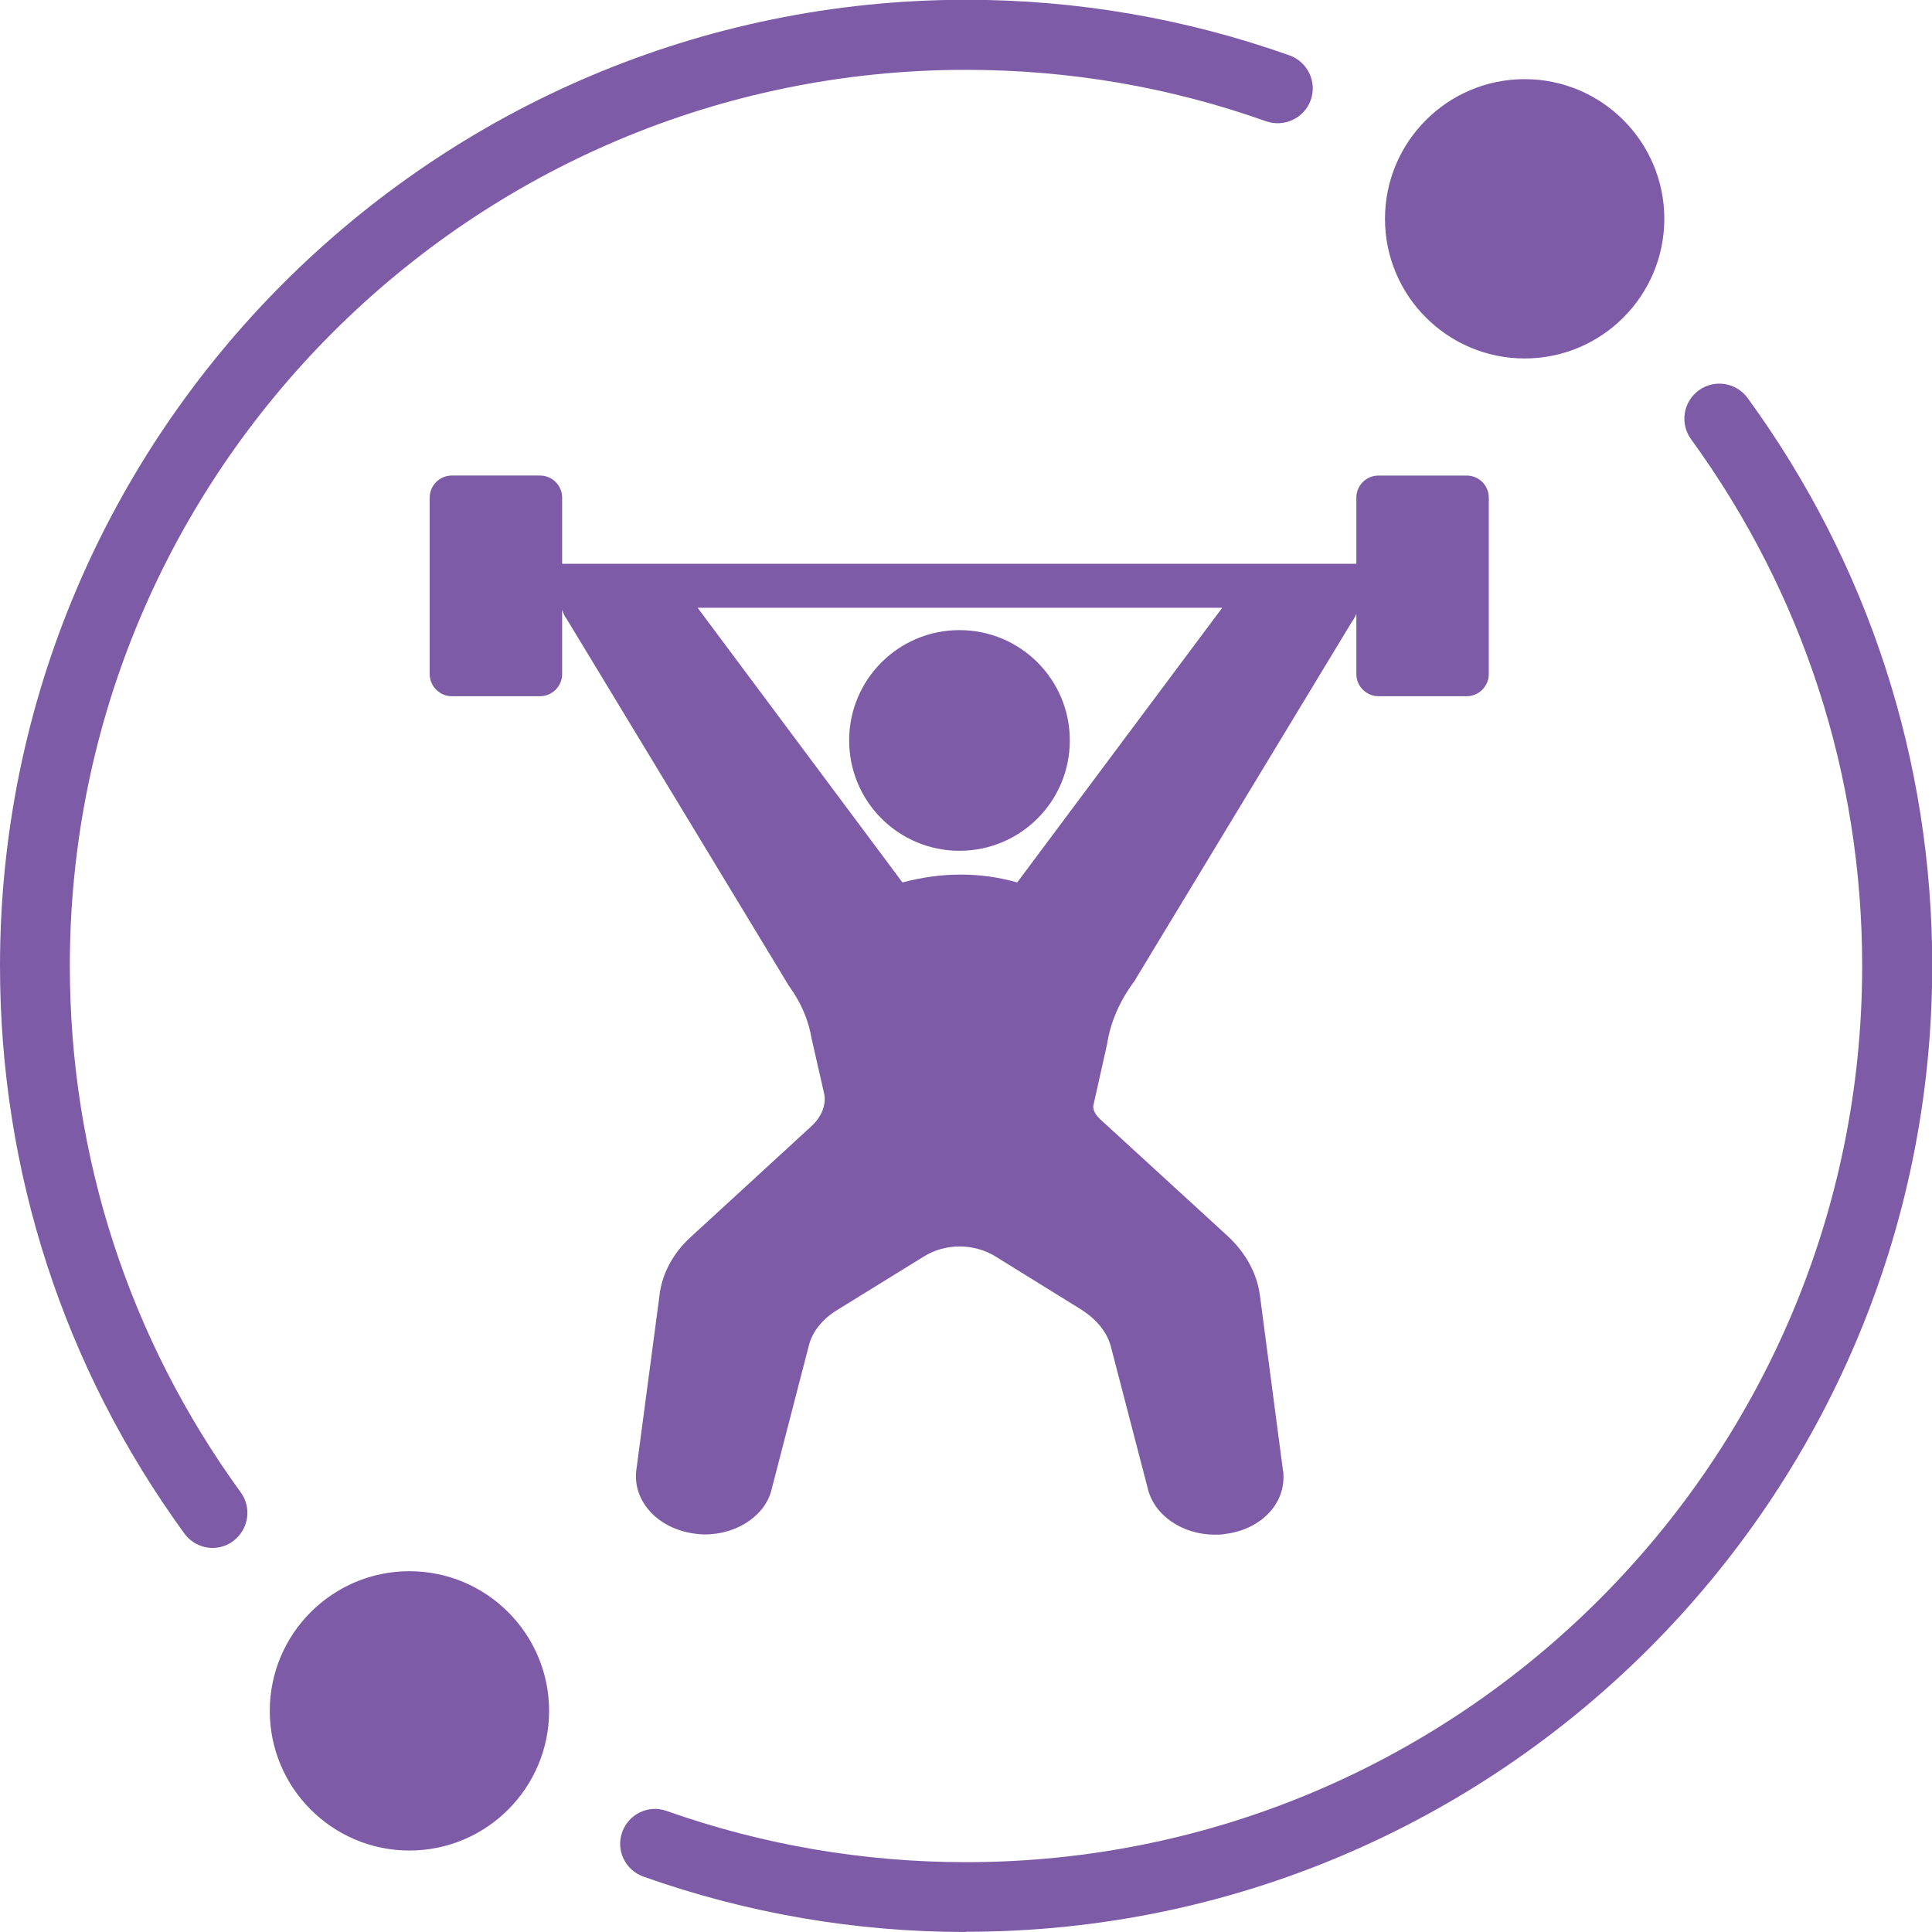 <svg xmlns="http://www.w3.org/2000/svg" viewBox="0 0 83 83"><path fill="#7d5ba6" d="M41.5 83c-4.74 0-9.41-.8-13.86-2.38-.78-.28-1.19-1.13-.91-1.91.28-.78 1.13-1.19 1.91-.91C32.77 79.26 37.1 80 41.5 80 62.73 80 80 62.73 80 41.5c0-8.19-2.54-16.01-7.35-22.63-.49-.67-.34-1.61.33-2.1s1.61-.34 2.1.33c5.19 7.13 7.93 15.56 7.93 24.39 0 22.88-18.62 41.5-41.5 41.5ZM10.01 66.21c.67-.49.82-1.43.33-2.1C5.54 57.5 3 49.68 3 41.49 3 20.27 20.27 3 41.5 3c4.42 0 8.76.74 12.89 2.21.78.27 1.64-.13 1.92-.91s-.13-1.64-.91-1.92C50.95.8 46.27-.01 41.51-.01 18.62 0 0 18.62 0 41.5c0 8.83 2.74 17.26 7.92 24.38.29.4.75.62 1.21.62.31 0 .61-.09.88-.29Zm7.58 1.29c-3.31 0-6 2.69-6 6s2.69 6 6 6 6-2.69 6-6-2.69-6-6-6ZM65.5 3.4c-3.31 0-6 2.69-6 6s2.69 6 6 6 6-2.69 6-6-2.69-6-6-6ZM41.22 27.07c2.62 0 4.74 2.12 4.74 4.74s-2.12 4.74-4.74 4.74-4.74-2.12-4.74-4.74 2.12-4.74 4.74-4.74Zm-21.81 2.84h3.79c.52 0 .95-.43.95-.95v-2.77c.05.16.11.3.2.41l9.54 15.75c.51.7.84 1.45.98 2.28l.54 2.37c.09.48-.12.99-.57 1.4l-5.14 4.72c-.78.7-1.27 1.61-1.37 2.55l-1 7.54c-.13 1.32.97 2.49 2.55 2.68.13.02.26.03.4.03 1.42 0 2.64-.85 2.88-1.98l1.58-6.1c.14-.61.58-1.17 1.24-1.57l3.71-2.29c.93-.58 2.16-.57 3.08 0l3.65 2.26c.7.44 1.18 1.02 1.33 1.71l1.55 5.96c.26 1.18 1.49 2.02 2.89 2.02.14 0 .28 0 .43-.03 1.46-.17 2.52-1.19 2.52-2.44 0-.11 0-.22-.02-.27l-.98-7.44c-.11-1-.6-1.91-1.41-2.66l-5.49-5.03c-.11-.11-.3-.33-.27-.56l.59-2.64c.15-.97.56-1.89 1.19-2.73.02-.03.04-.06.05-.09l9.28-15.33c.08-.1.14-.22.19-.34v2.59c0 .52.43.95.95.95h3.79c.52 0 .95-.43.95-.95v-7.58c0-.53-.43-.95-.95-.95h-3.79c-.52 0-.95.42-.95.95v2.84H24.15v-2.84c0-.53-.43-.95-.95-.95h-3.79c-.52 0-.95.42-.95.95v7.58c0 .52.43.95.95.95Zm33.09-3.79-8.8 11.79c-1.58-.45-3.23-.45-4.93 0l-8.8-11.8h22.52Z"/></svg>
